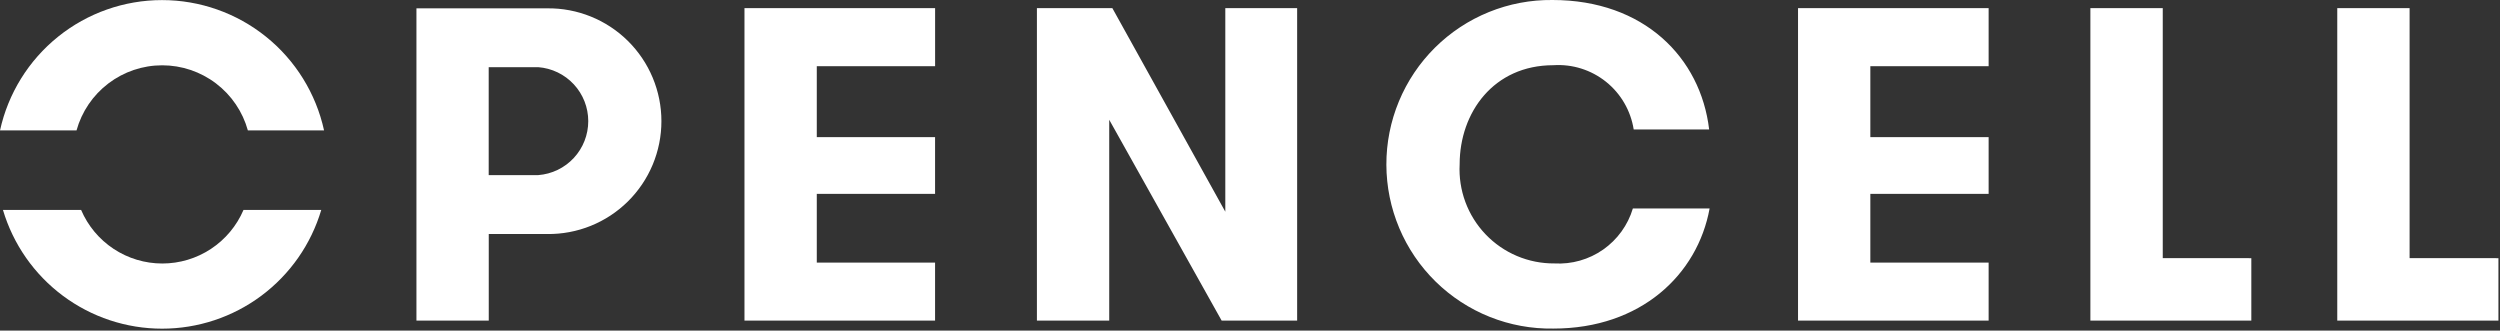 <svg width="1225" height="162" viewBox="0 0 1225 162" fill="none" xmlns="http://www.w3.org/2000/svg">
<rect x="0" y="0" width="1225" height="162" fill="#333333" stroke="none"/>
<path d="M1180.7 126.479V3.994H1145.26V157.107H1224.23V126.502L1180.7 126.479ZM1059.75 126.479V3.994H1024.29V157.107H1103.15V126.502L1059.75 126.479ZM974.429 32.434V3.994H881.035V157.107H974.429V128.667H916.469V95.001H974.429V67.21H916.469V32.427L974.429 32.434ZM800.105 102.147C797.656 110.311 792.526 117.409 785.544 122.297C778.561 127.184 770.135 129.574 761.626 129.08C755.335 129.128 749.1 127.887 743.306 125.435C737.512 122.984 732.281 119.372 727.935 114.823C723.588 110.274 720.219 104.883 718.034 98.984C715.848 93.084 714.894 86.799 715.228 80.516C715.228 55.129 731.862 31.953 761.137 31.953C770.446 31.341 779.648 34.233 786.934 40.06C794.219 45.888 799.062 54.229 800.511 63.446H837.483C833.321 28.249 805.561 3.48604e-05 760.7 3.48604e-05C750.037 -0.115 739.457 1.889 729.574 5.897C719.692 9.904 710.704 15.835 703.133 23.346C695.562 30.856 689.558 39.795 685.471 49.645C681.383 59.495 679.293 70.058 679.322 80.722C679.351 91.386 681.498 101.938 685.639 111.766C689.78 121.593 695.832 130.5 703.444 137.969C711.055 145.438 720.075 151.32 729.979 155.274C739.883 159.228 750.474 161.175 761.137 161.002C804.023 161.002 831.79 134.559 837.705 102.155L800.105 102.147ZM545.059 3.994H508.087V157.107H543.521V58.687L598.612 157.107H635.599V3.994H600.402V103.738L545.059 3.994ZM458.2 32.434V3.994H364.791V157.107H458.185V128.667H400.225V95.001H458.185V67.21H400.225V32.427L458.2 32.434ZM263.738 85.803H239.46V32.917H263.738C270.404 33.424 276.632 36.43 281.176 41.333C285.72 46.236 288.245 52.675 288.245 59.36C288.245 66.045 285.72 72.484 281.176 77.387C276.632 82.29 270.404 85.296 263.738 85.803ZM204.057 157.107H239.49V114.673H268.145C275.461 114.759 282.722 113.392 289.505 110.652C296.289 107.912 302.462 103.852 307.666 98.71C312.87 93.567 317.001 87.442 319.821 80.691C322.641 73.939 324.093 66.696 324.093 59.379C324.093 52.063 322.641 44.819 319.821 38.068C317.001 31.317 312.87 25.192 307.666 20.049C302.462 14.906 296.289 10.847 289.505 8.107C282.722 5.366 275.461 4 268.145 4.086H204.057V157.107Z" fill="white"/>
<path d="M1.446 102.866C6.44 119.673 16.73 134.417 30.783 144.901C44.836 155.385 61.9 161.049 79.433 161.049C96.967 161.049 114.031 155.385 128.084 144.901C142.137 134.417 152.427 119.673 157.421 102.866H119.317C115.983 110.657 110.436 117.298 103.363 121.964C96.29 126.631 88.003 129.119 79.529 129.119C71.055 129.119 62.768 126.631 55.695 121.964C48.622 117.298 43.075 110.657 39.742 102.866H1.446ZM158.791 63.897C154.818 45.798 144.781 29.6 130.342 17.986C115.903 6.373 97.929 0.042 79.399 0.042C60.869 0.042 42.895 6.373 28.456 17.986C14.018 29.6 3.98 45.798 0.008 63.897H37.5C40.05 54.724 45.534 46.639 53.115 40.878C60.695 35.117 69.954 31.998 79.476 31.998C88.997 31.998 98.256 35.117 105.836 40.878C113.417 46.639 118.902 54.724 121.451 63.897H158.791Z" fill="white"/>
</svg>
